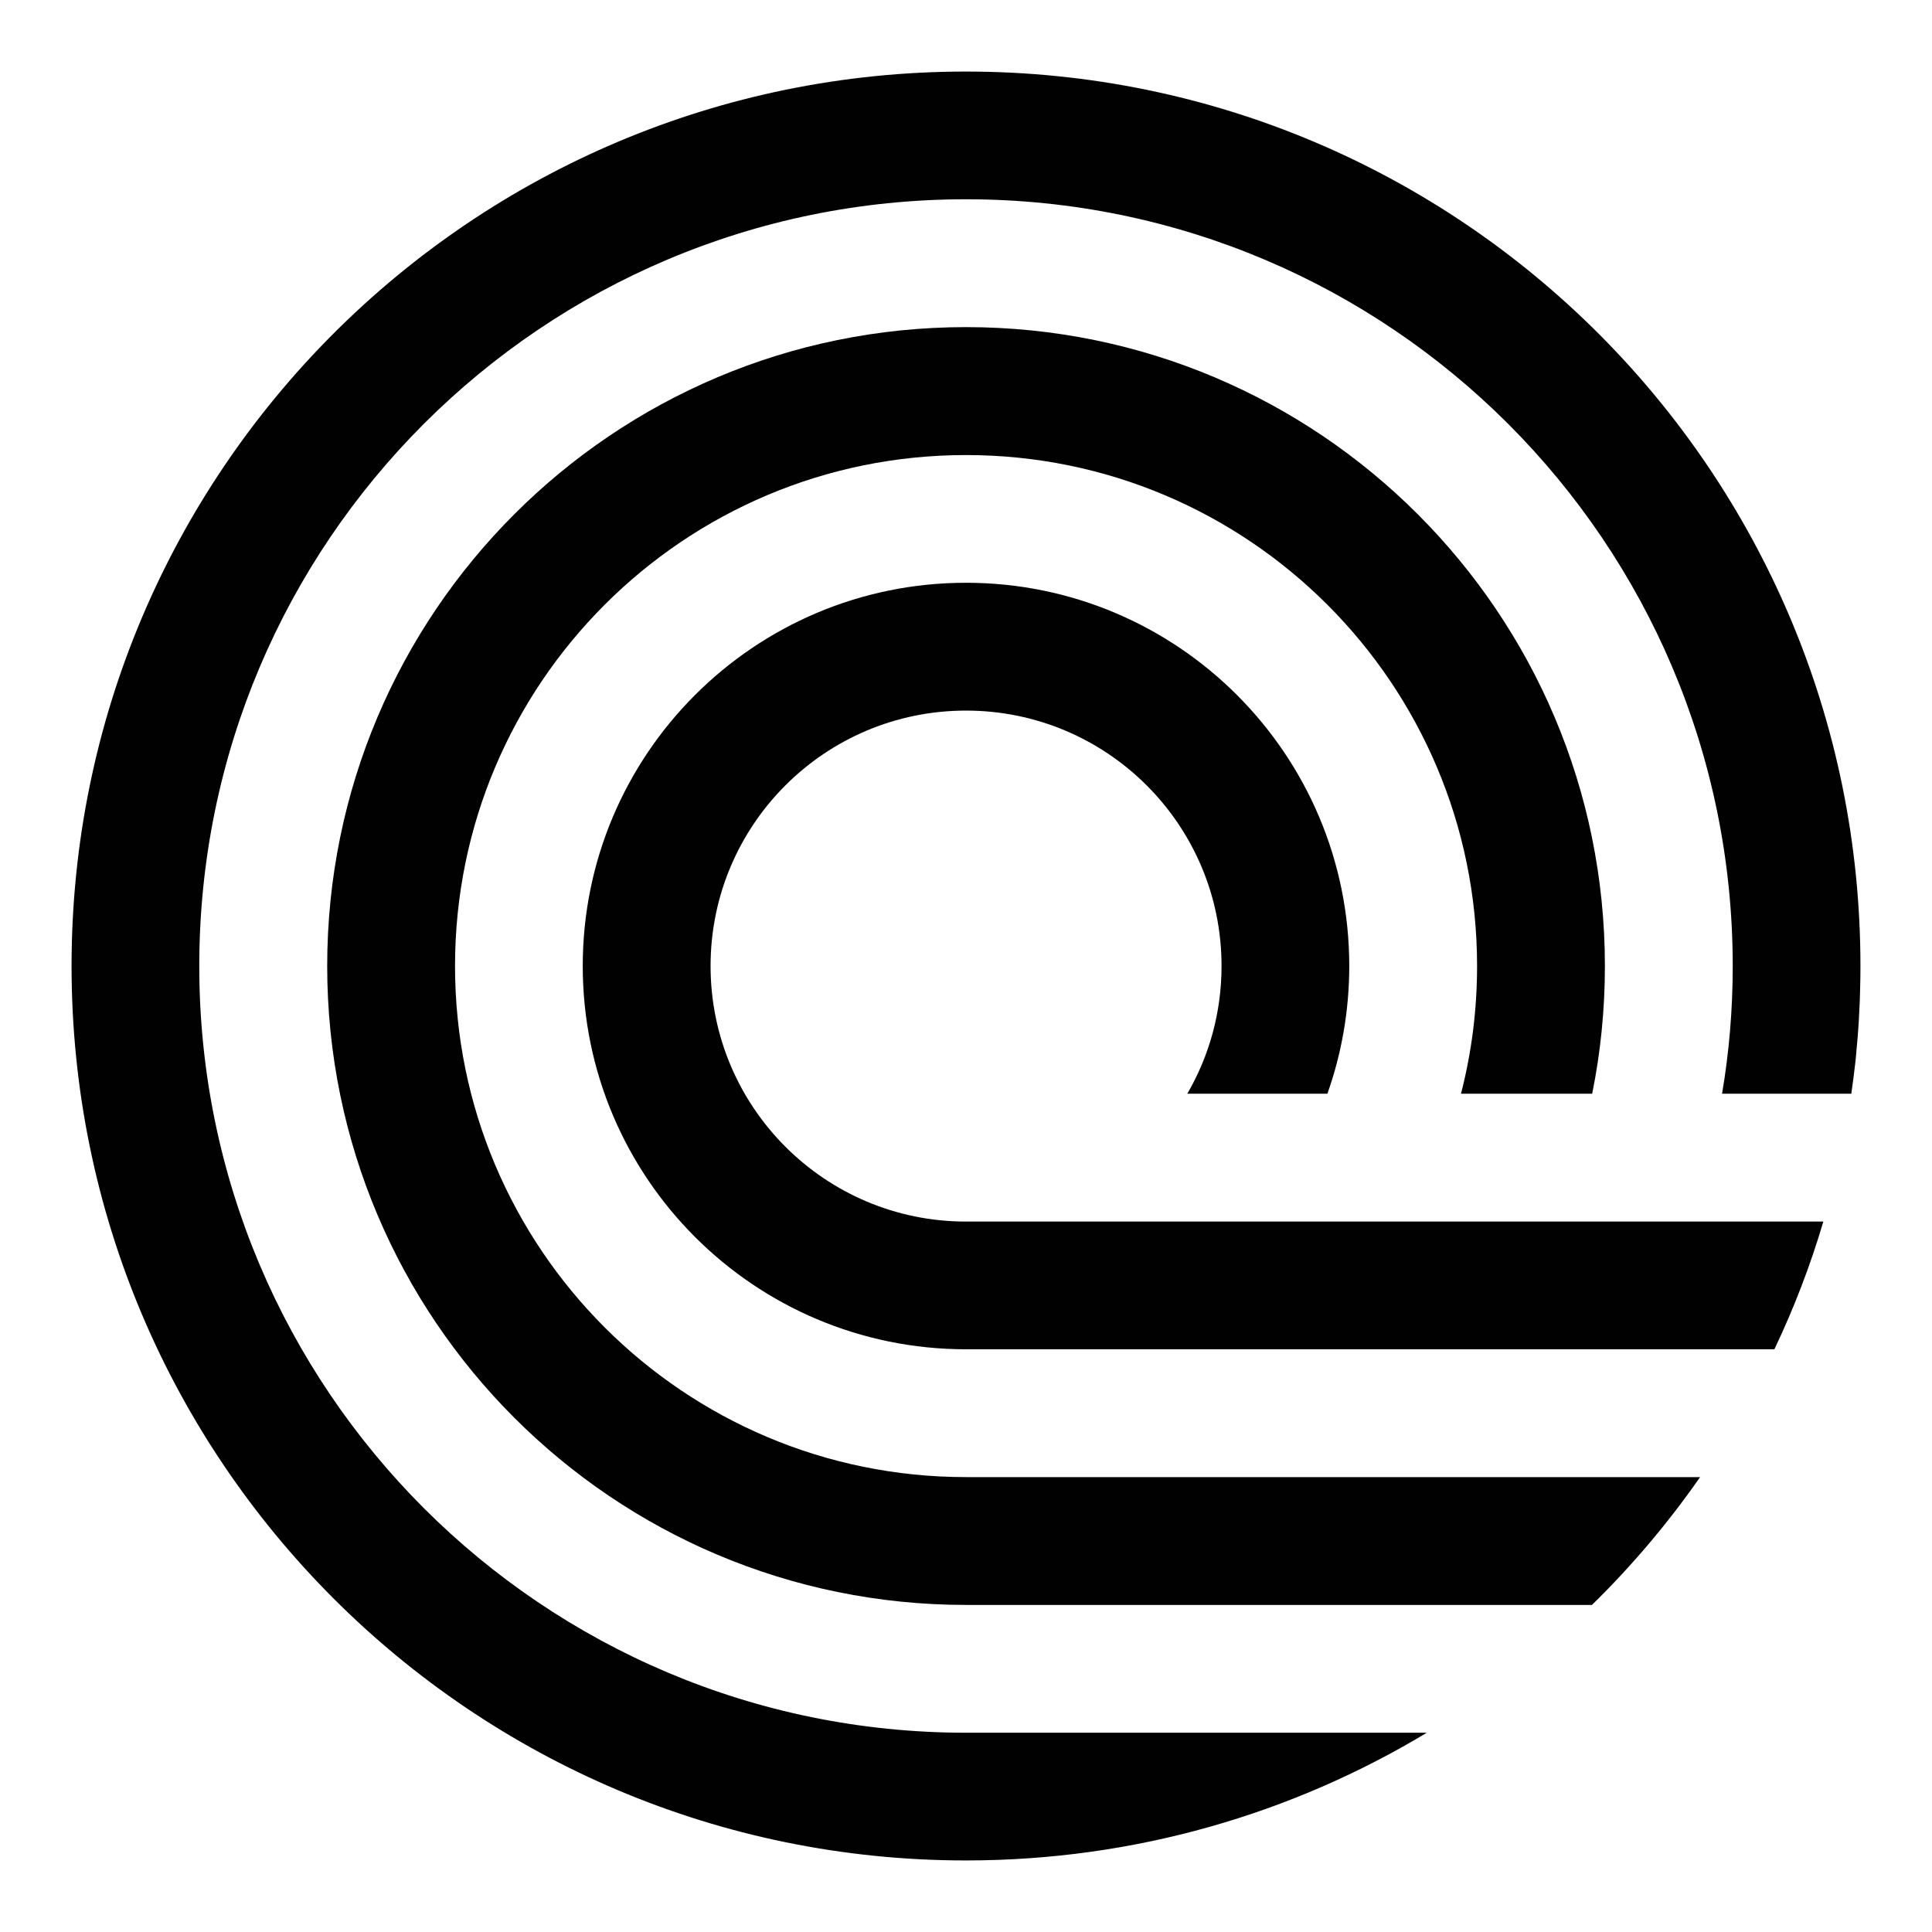 <svg width="1080" height="1080" viewBox="0 0 1080 1080" fill="none" xmlns="http://www.w3.org/2000/svg">
<path d="M397.215 540.014C397.215 461.139 461.127 397.227 540.002 397.227C618.875 397.227 682.85 461.139 682.85 540.014C682.85 566.041 675.917 590.427 663.694 611.408H742.021C749.925 589.089 754.244 565.068 754.244 540.014C754.244 421.733 658.342 325.772 540.002 325.772C421.661 325.772 325.758 421.733 325.758 540.014C325.758 658.293 421.721 754.256 540.002 754.256H991.898C1002.78 731.391 1011.97 707.552 1019.26 682.862H540.002C461.127 682.862 397.215 618.887 397.215 540.014Z" fill="#010101"/>
<path d="M254.363 540.012C254.363 382.266 382.25 254.377 539.998 254.377C697.746 254.377 825.696 382.266 825.696 540.012C825.696 564.642 822.594 588.602 816.694 611.406H890.036C894.717 588.358 897.15 564.46 897.15 540.012C897.15 342.798 737.273 182.861 539.998 182.861C342.723 182.861 182.907 342.798 182.907 540.012C182.907 737.227 342.784 897.165 539.998 897.165H889.913C912.232 875.333 932.482 851.373 950.361 825.71H539.998C382.25 825.71 254.363 697.821 254.363 540.012Z" fill="#010101"/>
<path d="M540 40C263.85 40 40 263.852 40 540C40 816.15 263.85 1040 540 1040C634.198 1040 722.377 1013.91 797.602 968.606H540C303.319 968.606 111.394 776.744 111.394 540C111.394 303.258 303.319 111.394 540 111.394C776.682 111.394 968.607 303.318 968.607 540C968.607 564.325 966.6 588.164 962.646 611.393H1034.89C1035.74 605.435 1036.53 599.475 1037.2 593.454C1037.45 591.023 1037.69 588.589 1037.87 586.096C1038.54 579.346 1039.03 572.535 1039.33 565.725C1039.58 561.466 1039.76 557.21 1039.82 552.891C1039.94 548.635 1040 544.319 1040 540C1040 263.852 816.15 40 540 40Z" fill="#010101"/>
</svg>
